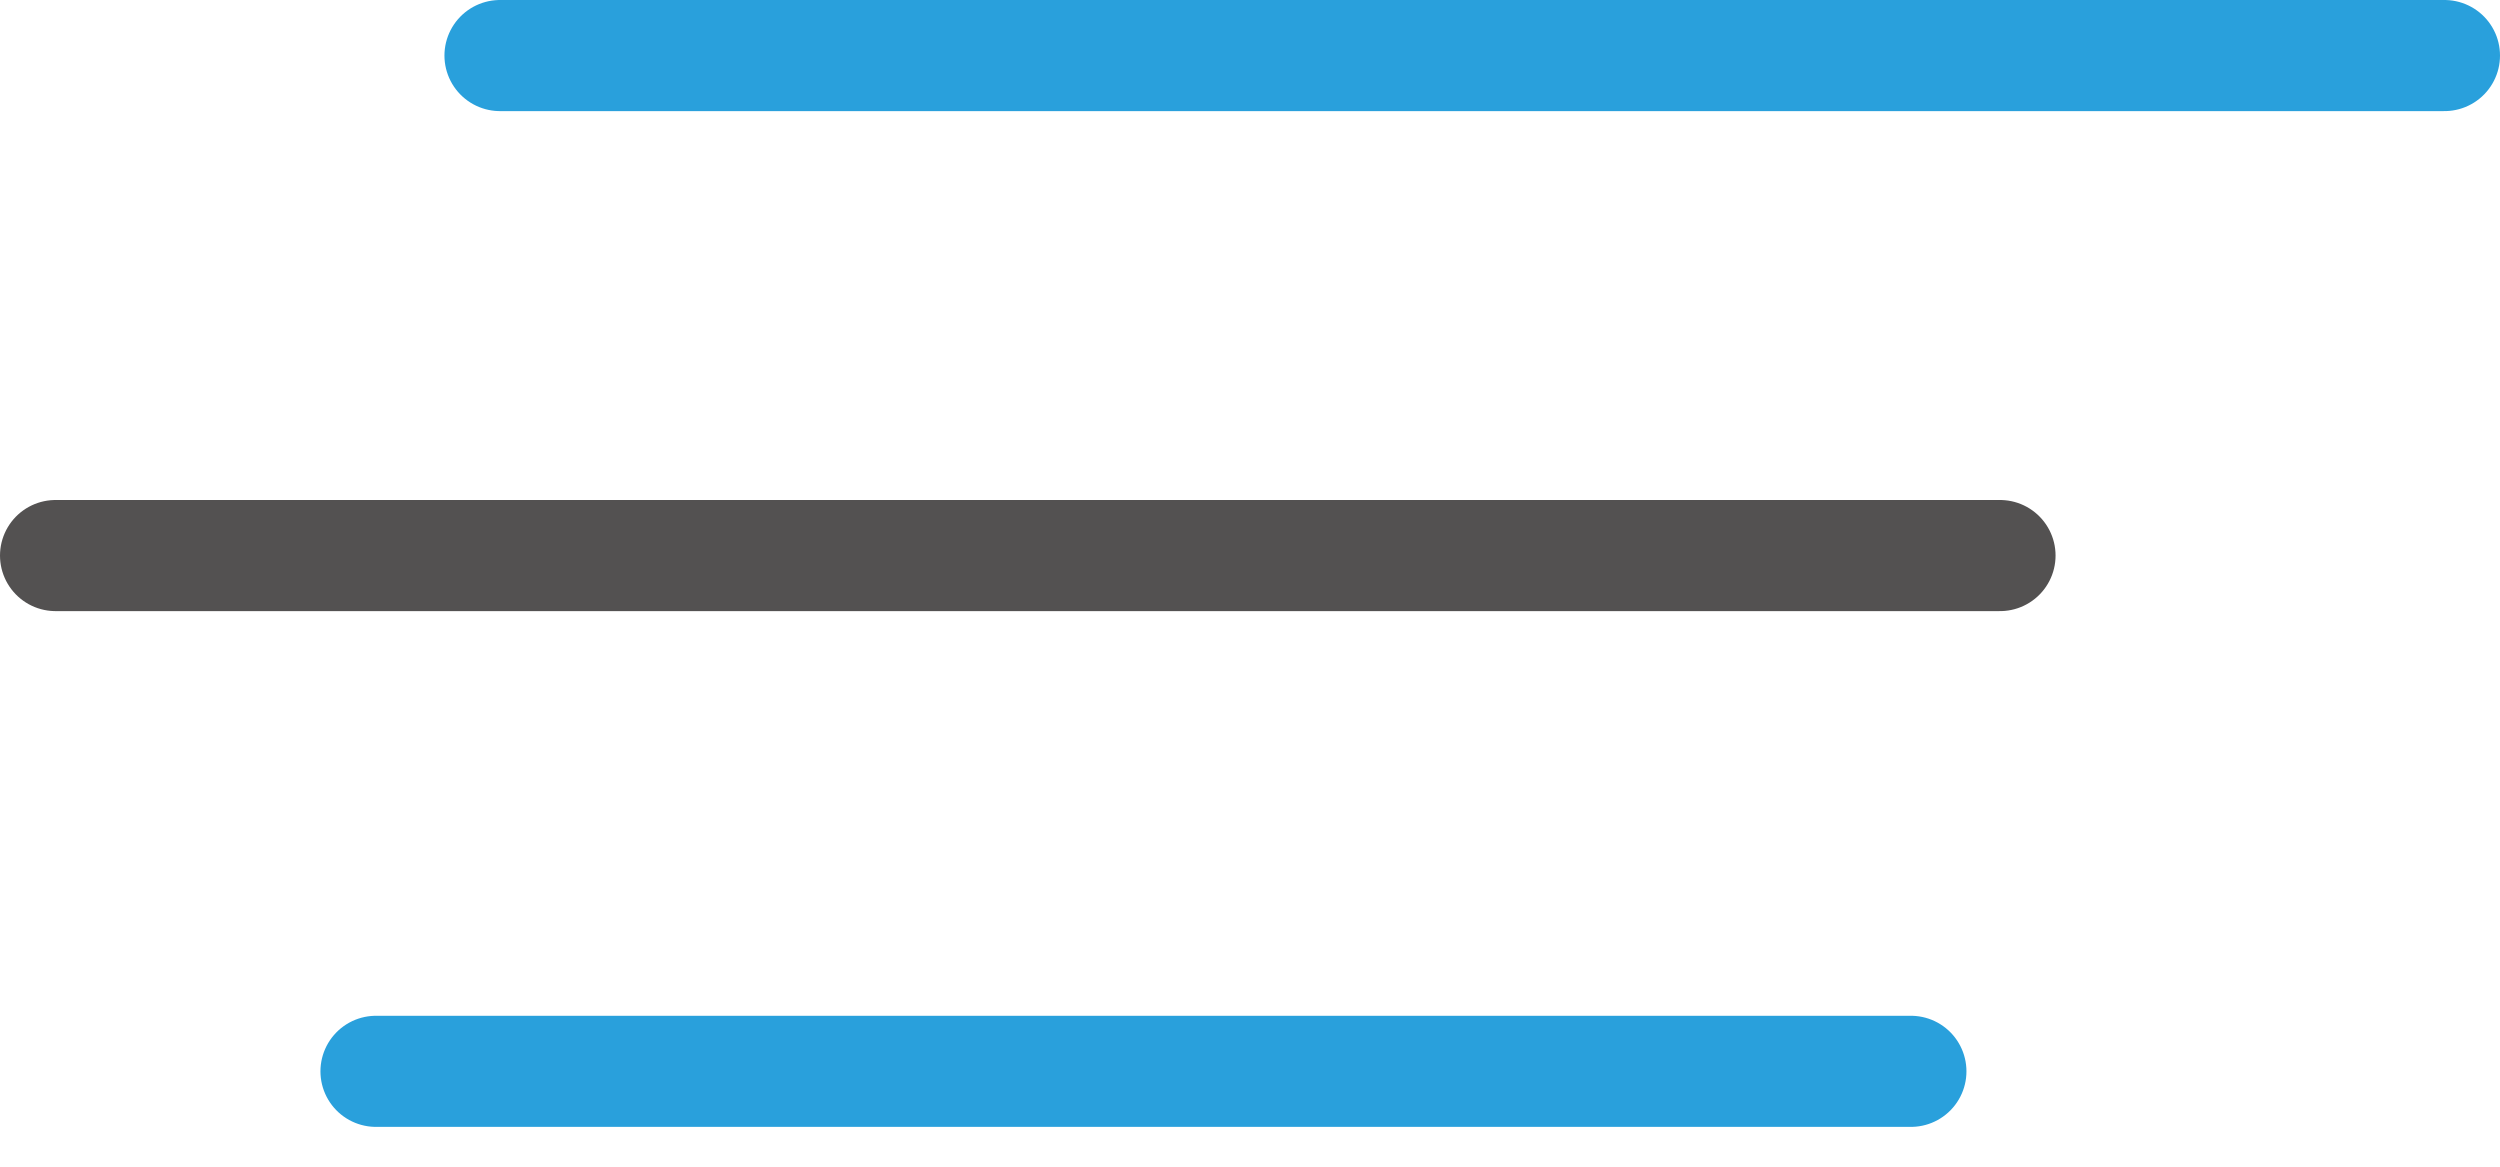 <?xml version="1.0" encoding="UTF-8"?> <svg xmlns="http://www.w3.org/2000/svg" width="45" height="21" viewBox="0 0 45 21" fill="none"> <path d="M6.768 19.284H34.396" stroke="#29A0DC" stroke-width="2" stroke-linecap="round"></path> <path d="M1 10L36 10" stroke="#535151" stroke-width="2" stroke-linecap="round"></path> <path d="M9 1L44 1" stroke="#29A0DC" stroke-width="2" stroke-linecap="round"></path> </svg> 
